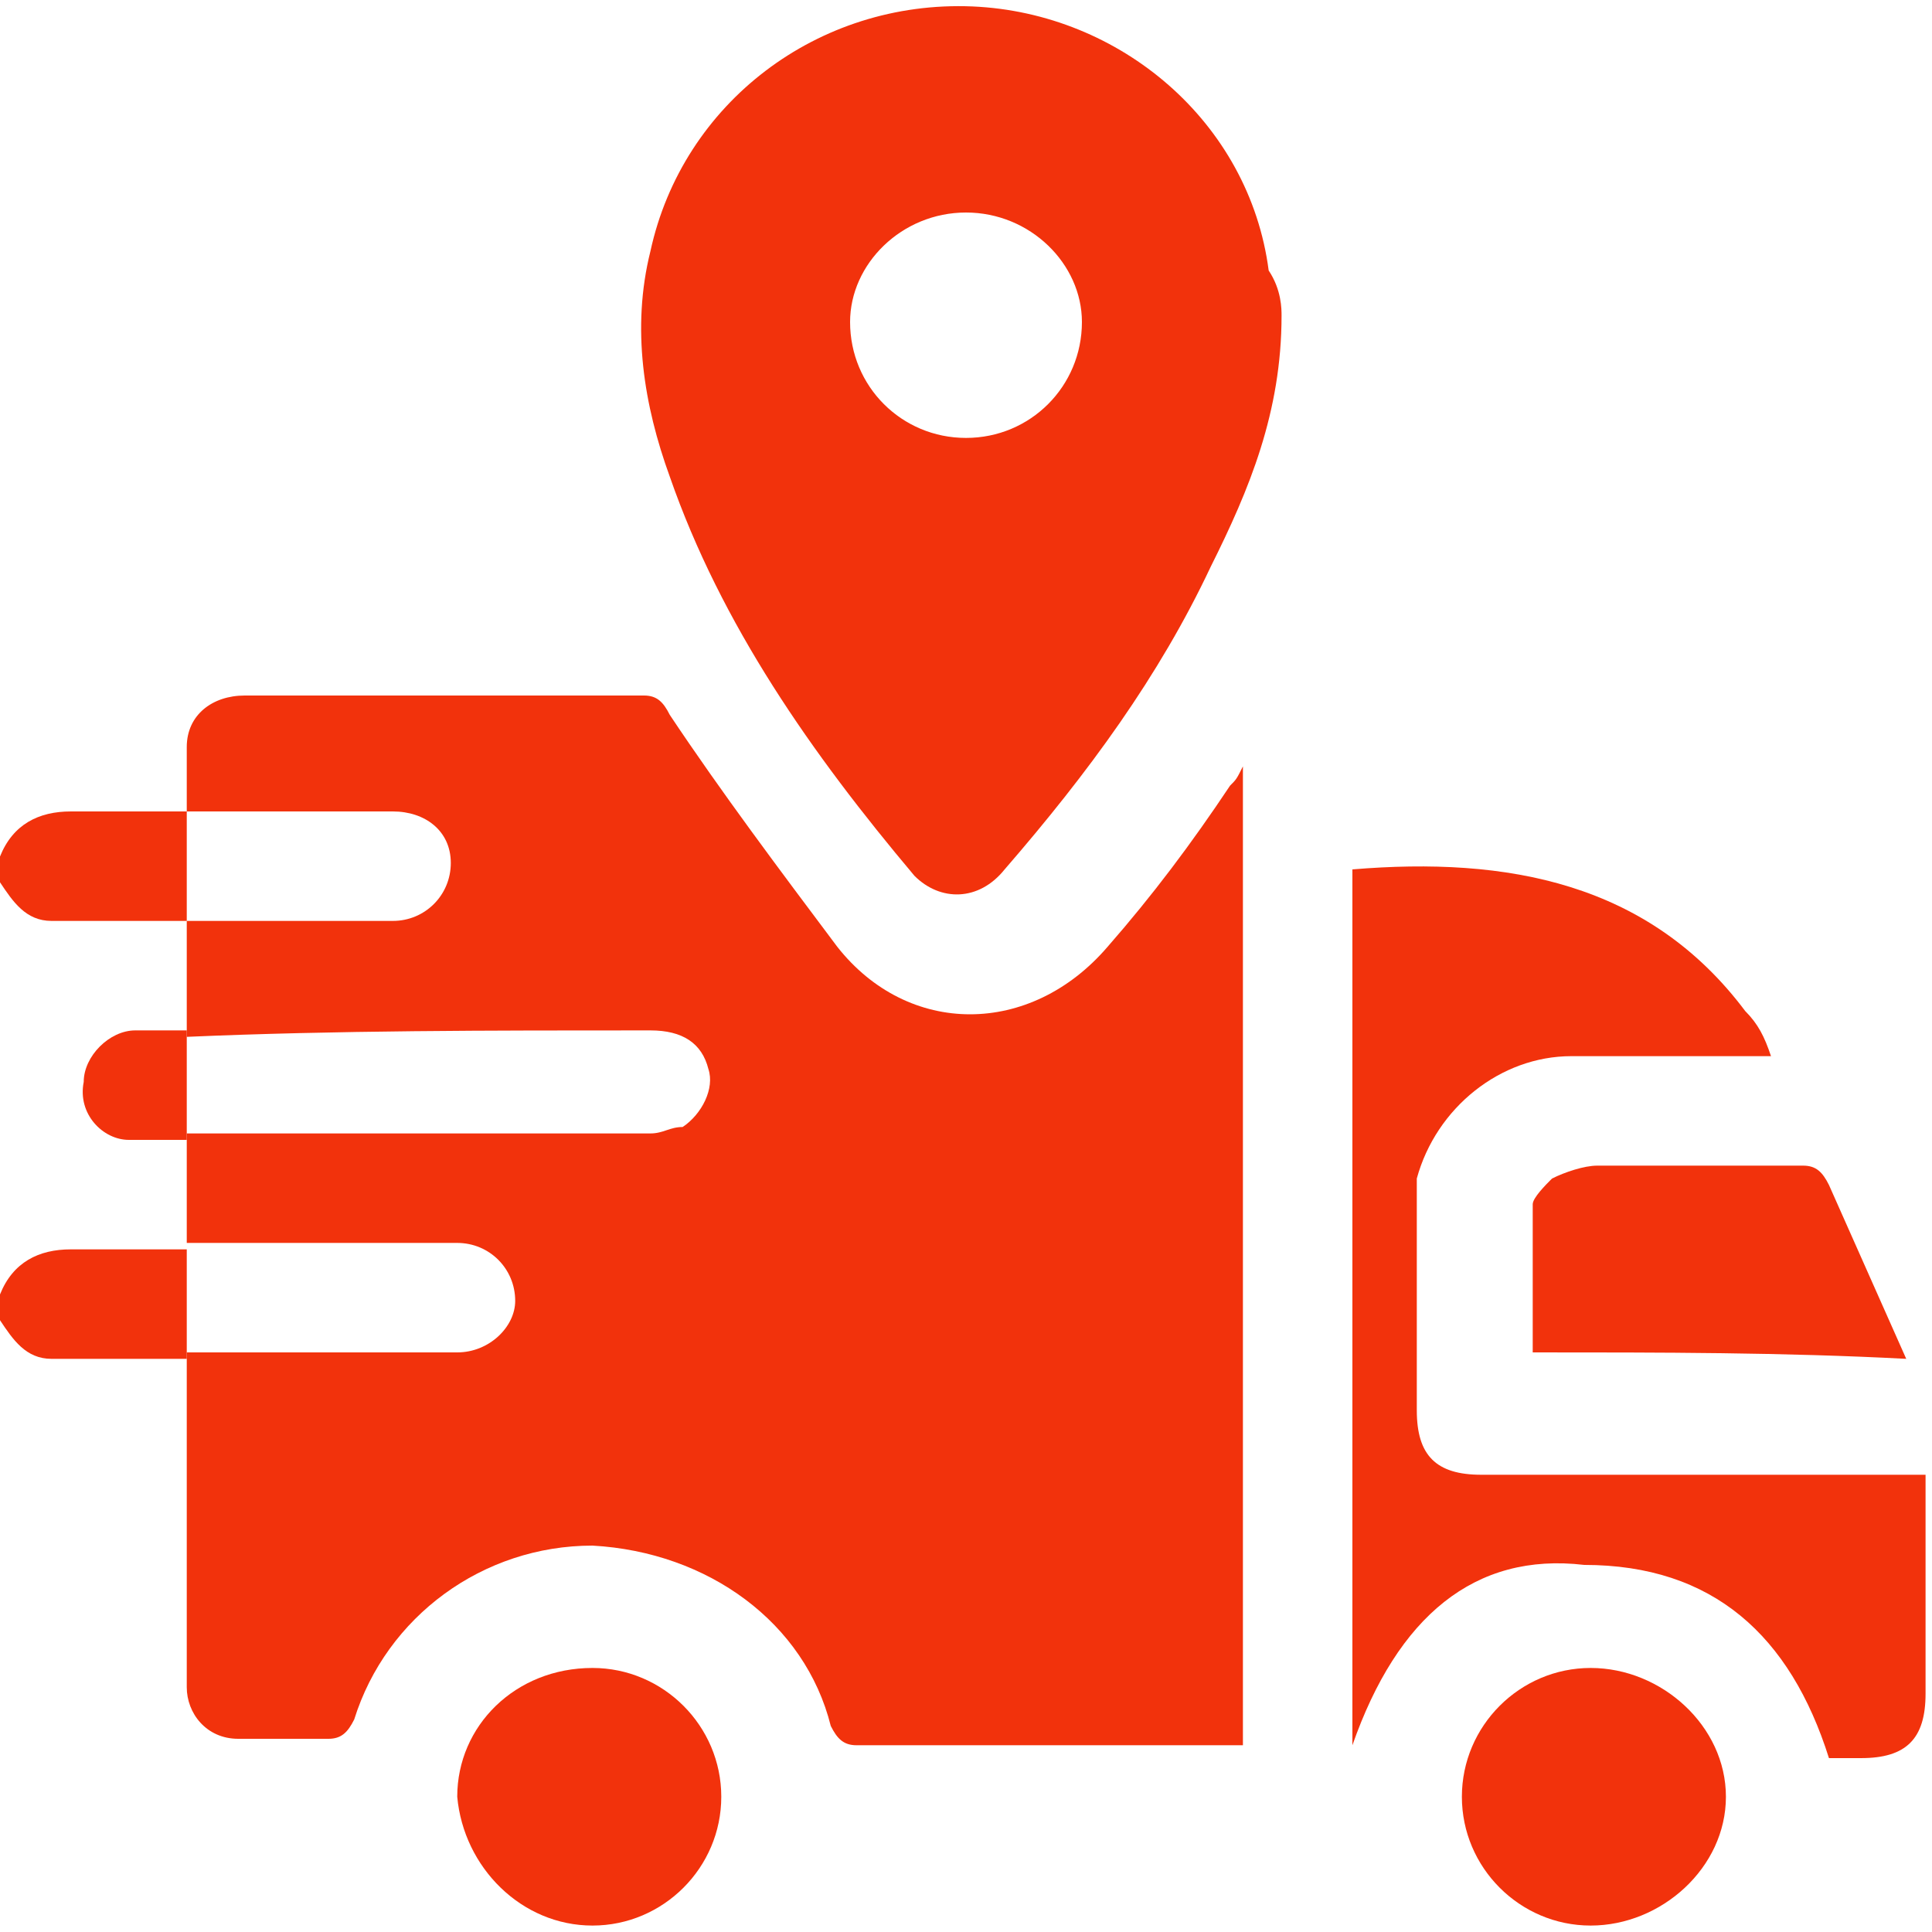 <svg xmlns="http://www.w3.org/2000/svg" xmlns:xlink="http://www.w3.org/1999/xlink" id="Capa_1" x="0px" y="0px" viewBox="0 0 30 30" style="enable-background:new 0 0 30 30;" xml:space="preserve"><style type="text/css">	.st0{fill:#F2320C;}</style><g>	<path class="st0" d="M2.9,14.3c-0.7,0-1.4,0-2.1,0c-0.4,0-0.6-0.3-0.8-0.6c0-0.1,0-0.3,0-0.4c0.2-0.5,0.6-0.7,1.1-0.7  c0.6,0,1.2,0,1.8,0c0,0,0,0,0,0C2.9,13.2,2.9,13.7,2.9,14.3L2.9,14.3z"></path>	<path class="st0" d="M0,20.1c0.2-0.5,0.6-0.7,1.1-0.7c0.6,0,1.2,0,1.8,0c0,0,0,0,0,0c0,0.6,0,1.1,0,1.7l0,0c-0.7,0-1.4,0-2.1,0  c-0.4,0-0.6-0.3-0.8-0.6C0,20.4,0,20.2,0,20.1z"></path>	<path class="st0" d="M2.9,16.1c0-0.6,0-1.2,0-1.8c0,0,0,0,0,0c1.1,0,2.1,0,3.2,0c0.5,0,0.9-0.4,0.9-0.9c0-0.5-0.4-0.8-0.9-0.8  c-1.1,0-2.1,0-3.2,0c0,0,0,0,0,0c0-0.3,0-0.6,0-1c0-0.5,0.4-0.8,0.9-0.8c0.9,0,1.8,0,2.8,0c1.1,0,2.2,0,3.4,0  c0.2,0,0.3,0.1,0.4,0.3c0.8,1.2,1.7,2.4,2.6,3.6c1.1,1.4,3,1.4,4.2,0c0.7-0.8,1.3-1.6,1.9-2.5c0.1-0.1,0.1-0.1,0.2-0.3  c0,5.1,0,10.2,0,15.2c-0.1,0-0.2,0-0.3,0c-1.9,0-3.8,0-5.7,0c-0.2,0-0.3-0.1-0.4-0.3c-0.4-1.6-1.9-2.7-3.7-2.8  c-1.7,0-3.2,1.1-3.7,2.7c-0.1,0.2-0.2,0.3-0.4,0.3c-0.5,0-0.9,0-1.4,0c-0.5,0-0.8-0.4-0.8-0.8c0-1.7,0-3.4,0-5.1c0,0,0-0.1,0-0.1  c0,0,0,0,0,0c1.4,0,2.8,0,4.2,0c0.5,0,0.9-0.4,0.9-0.8c0-0.5-0.4-0.9-0.9-0.9c-1.4,0-2.8,0-4.2,0c0,0,0,0,0,0c0-0.6,0-1.1,0-1.7  l0,0c0,0,0,0,0.1,0c2.4,0,4.7,0,7.1,0c0.2,0,0.3-0.1,0.5-0.1c0.3-0.2,0.5-0.6,0.4-0.9c-0.1-0.4-0.4-0.6-0.9-0.6  C7.6,16,5.2,16,2.9,16.1L2.9,16.1z"></path>	<path class="st0" d="M19.9,4.9c0,1.5-0.5,2.7-1.1,3.9c-0.8,1.7-1.9,3.2-3.2,4.7c-0.4,0.5-1,0.5-1.4,0.1c-1.6-1.9-3-3.9-3.8-6.2  c-0.4-1.1-0.6-2.3-0.3-3.5c0.5-2.3,2.6-3.9,5-3.8c2.3,0.1,4.3,1.8,4.6,4.1C19.9,4.5,19.9,4.8,19.9,4.9z M15,3.3  c-1,0-1.8,0.8-1.8,1.7c0,1,0.8,1.8,1.8,1.8c1,0,1.8-0.8,1.8-1.8C16.8,4.1,16,3.3,15,3.3z"></path>	<path class="st0" d="M21,27.1c0-4.6,0-9.1,0-13.6c2.4-0.2,4.6,0.2,6.1,2.2c0.2,0.2,0.3,0.4,0.4,0.7c-0.2,0-0.3,0-0.4,0  c-0.9,0-1.8,0-2.7,0c-1.1,0-2.1,0.8-2.4,1.9c0,0.2,0,0.4,0,0.6c0,1,0,2,0,3c0,0.7,0.3,1,1,1c2.2,0,4.4,0,6.5,0c0.1,0,0.2,0,0.4,0  c0,0.1,0,0.2,0,0.3c0,1,0,2,0,3.1c0,0.7-0.3,1-1,1c-0.2,0-0.3,0-0.5,0c-0.6-1.9-1.8-3-3.8-3C22.9,24.1,21.7,25.1,21,27.1z"></path>	<path class="st0" d="M23.8,21c0-0.8,0-1.6,0-2.3c0-0.1,0.2-0.3,0.3-0.4c0.2-0.1,0.5-0.2,0.7-0.2c1.1,0,2.1,0,3.2,0  c0.2,0,0.3,0.1,0.4,0.3c0.4,0.9,0.8,1.8,1.2,2.7C27.7,21,25.8,21,23.8,21z"></path>	<path class="st0" d="M24.7,29.9c-1.1,0-2-0.9-2-2c0-1.1,0.9-2,2-2c1.1,0,2.1,0.9,2.1,2C26.8,29,25.8,29.9,24.7,29.9z"></path>	<path class="st0" d="M11.2,27.9c0,1.1-0.9,2-2,2c-1.1,0-2-0.9-2.1-2c0-1.1,0.9-2,2.1-2C10.3,25.9,11.2,26.8,11.2,27.9z"></path>	<path class="st0" d="M2.9,17.7c-0.3,0-0.6,0-0.9,0c-0.4,0-0.8-0.4-0.7-0.9c0-0.4,0.4-0.8,0.8-0.8c0.3,0,0.6,0,0.8,0c0,0,0,0,0,0  C2.9,16.6,2.9,17.2,2.9,17.7L2.9,17.7z"></path></g></svg>